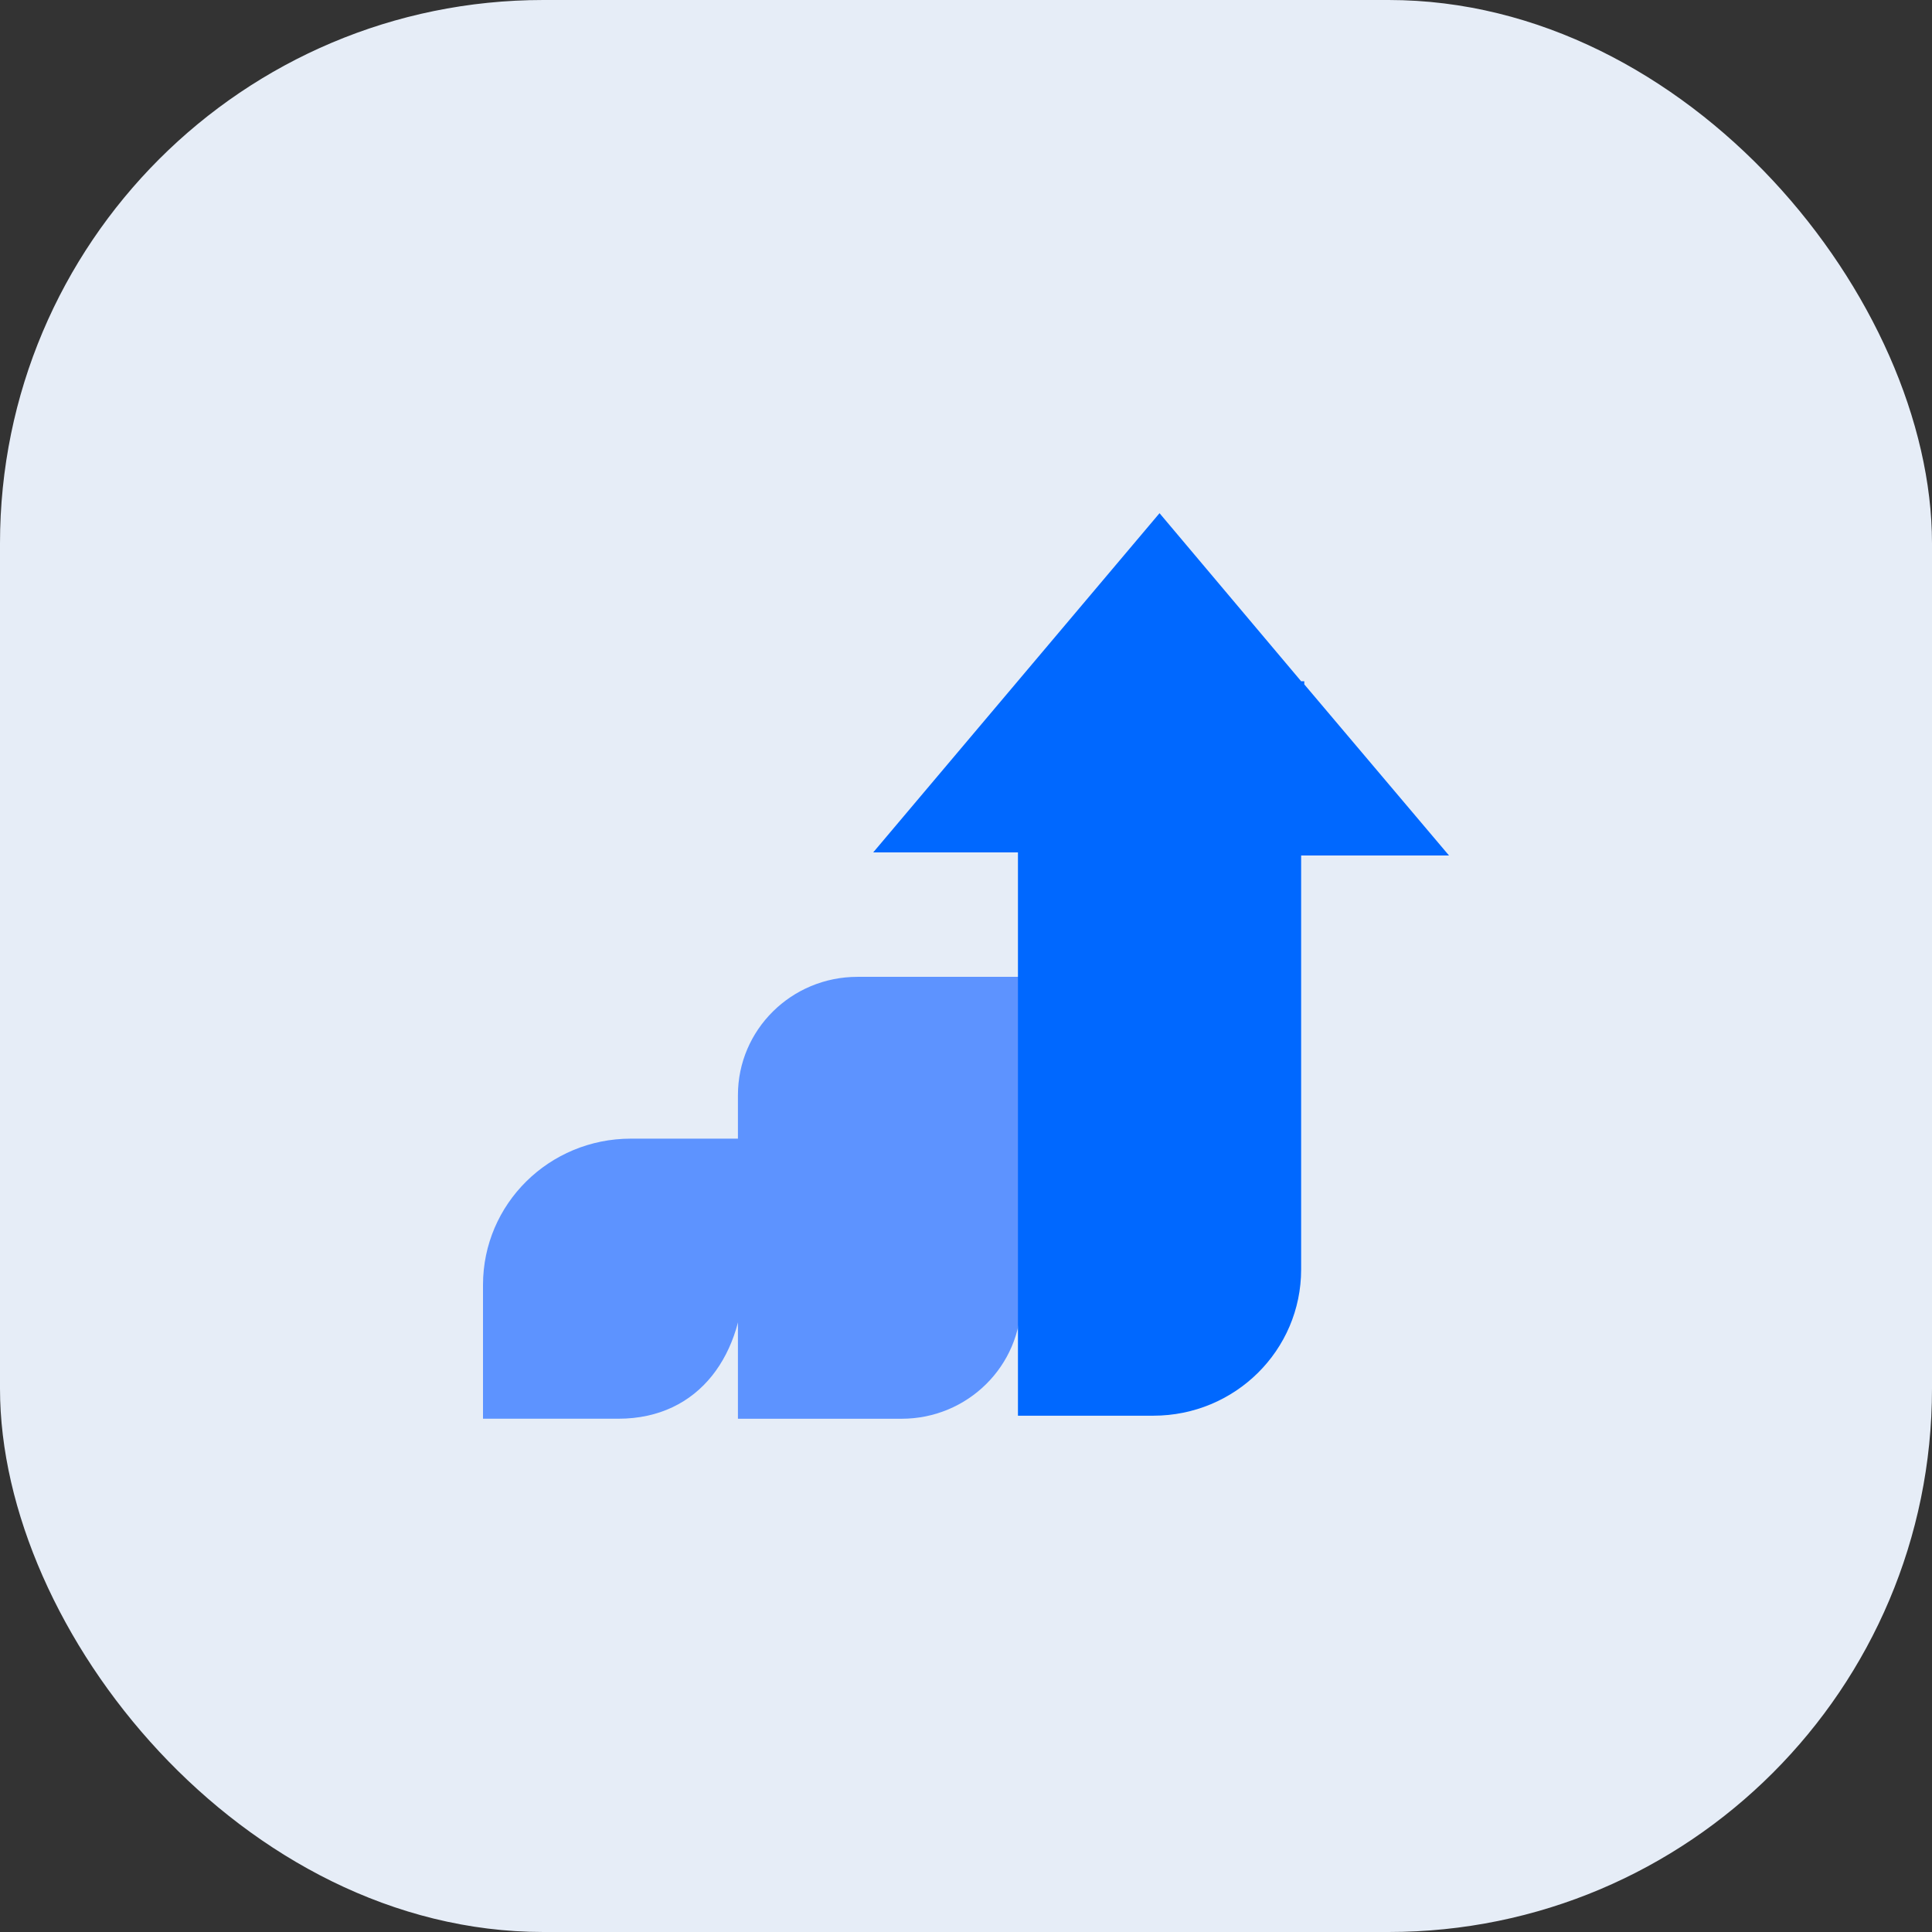 <svg width="64" height="64" viewBox="0 0 64 64" fill="none" xmlns="http://www.w3.org/2000/svg">
<rect x="0" y="0" width="64" height="64" fill="#333333" stroke="none"/>
<rect width="64" height="64" rx="18" fill="#E6EDF7"/>
<path d="M28.406 32.359H33.826V43.081C33.826 45.246 32.054 46.998 29.866 46.998H24.445V36.277C24.445 34.112 26.217 32.359 28.406 32.359Z" fill="#5D93FF"/>
<path d="M20.899 37.719H24.651V42.152C24.651 44.832 23.192 46.997 20.482 46.997H16V42.564C16 39.884 18.189 37.719 20.899 37.719Z" fill="#5D93FF"/>
<path d="M48.001 28.34L43.206 22.67V22.567H43.102L38.411 17L28.926 28.237H33.721V46.897H38.203C40.913 46.897 43.102 44.732 43.102 42.051V28.34H48.001Z" fill="#0068FF"/>
</svg>
